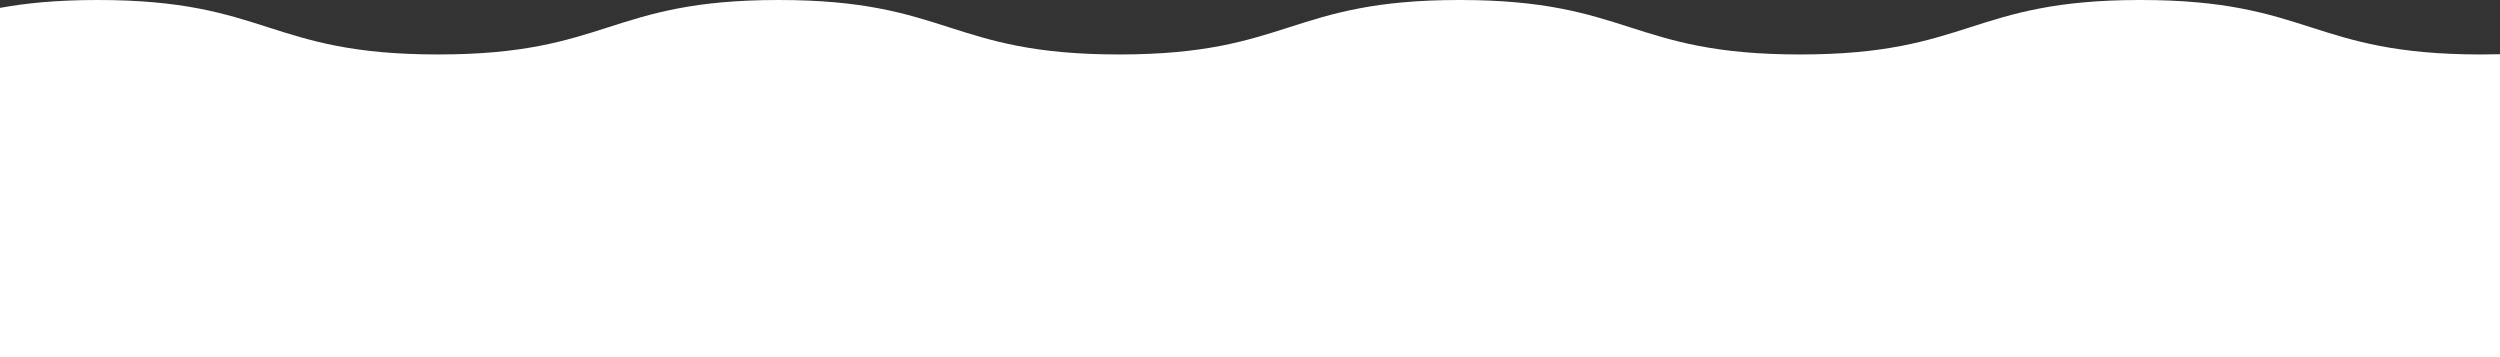 <?xml version="1.0" encoding="UTF-8"?>
<svg id="_レイヤー_1" data-name="レイヤー 1" xmlns="http://www.w3.org/2000/svg" width="2800" height="400" viewBox="0 0 2800 400">
  <rect x="0" y="0" width="2800" height="400" fill="#333333" stroke="none"/>
  <defs>
    <style>
      .cls-1 {
        fill: #fff;
        stroke-width: 0px;
      }
    </style>
  </defs>
  <path class="cls-1" d="m0,450h2800V60.734c-6.842.176-13.947.269-21.341.269C2587.998,61.002,2587.999.001,2397.337.001c-190.657,0-190.657,61.001-381.309,61.001C1825.367,61.002,1825.367.001,1634.701.001c-190.656,0-190.656,61.001-381.318,61.001C1062.722,61.001,1062.722 0,872.057 0c-190.657,0-190.657,61.001-381.318,61.001C300.073,61.001,300.073,0,109.407,0,63.749,0,29.028,3.499 0,8.82v59.215h-0v381.965Z"/>
</svg>